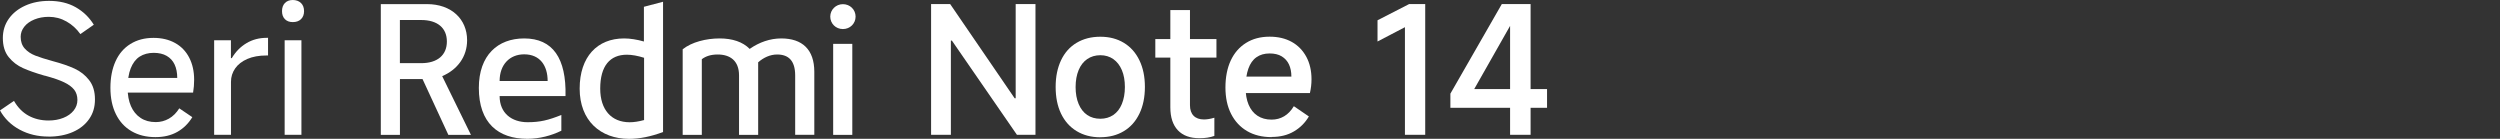 <?xml version="1.0" encoding="UTF-8"?><svg id="a" xmlns="http://www.w3.org/2000/svg" width="456" height="25.32" viewBox="0 0 456 25.32"><rect x="0" y="0" width="456" height="25.32" fill="#333333" stroke="none"/><path d="m169.83,24.59V.74h3.48l11.76,17.18h.19V.74h3.61v23.85h-3.38l-11.86-17.18h-.19v17.18h-3.61Z" style="fill:#fff;"/><path d="m200.7,25.04c-1.65,0-3.1-.38-4.33-1.13-1.24-.75-2.18-1.82-2.84-3.19-.66-1.38-.98-3-.98-4.87s.33-3.46.98-4.85c.66-1.39,1.6-2.45,2.84-3.19,1.24-.74,2.68-1.11,4.33-1.11s3.06.37,4.29,1.11c1.22.74,2.17,1.8,2.84,3.19.67,1.39,1,3,1,4.85s-.33,3.5-1,4.88c-.67,1.39-1.61,2.45-2.84,3.19-1.23.74-2.65,1.11-4.29,1.11Zm0-3.38c.9,0,1.69-.23,2.37-.69.68-.46,1.2-1.13,1.56-2.01.36-.88.55-1.91.55-3.09s-.18-2.21-.55-3.08c-.37-.87-.89-1.54-1.56-2.01s-1.47-.71-2.37-.71-1.72.24-2.4.71-1.2,1.14-1.56,2.01-.55,1.9-.55,3.08.18,2.21.55,3.09.89,1.55,1.56,2.01c.68.46,1.48.69,2.4.69Z" style="fill:#fff;"/><path d="m210.73,10.51v-3.38h11.15v3.38h-11.15Zm8.06,14.7c-1.72,0-3.03-.48-3.95-1.45-.91-.97-1.37-2.36-1.37-4.19V1.84h3.58v17.34c0,.84.22,1.48.66,1.93s1.07.68,1.89.68c.58,0,1.21-.11,1.9-.32v3.32c-.77.28-1.68.42-2.71.42Z" style="fill:#fff;"/><path d="m231.93,25.01c-1.72,0-3.21-.37-4.46-1.1s-2.23-1.78-2.92-3.14c-.69-1.36-1.03-2.97-1.03-4.82s.32-3.53.97-4.92,1.58-2.45,2.8-3.21,2.65-1.13,4.29-1.13c1.55,0,2.89.32,4.03.95,1.14.63,2.02,1.54,2.66,2.71.63,1.17.95,2.54.95,4.11,0,.86-.1,1.7-.29,2.51h-12.99l.1-3h9.51c0-.86-.15-1.6-.44-2.22s-.73-1.11-1.32-1.47-1.33-.53-2.21-.53c-.95,0-1.75.23-2.4.69-.66.46-1.15,1.16-1.48,2.09s-.5,2.09-.5,3.46c0,1.2.18,2.24.55,3.11s.9,1.54,1.61,2.01,1.57.71,2.58.71c.84,0,1.6-.2,2.29-.61s1.28-1.02,1.77-1.84l2.74,1.87c-.67,1.14-1.57,2.05-2.71,2.72-1.14.68-2.5,1.02-4.09,1.02Z" style="fill:#fff;"/><path d="m256.26,24.59V4.96l-5,2.61v-3.87l5.77-2.96h2.93v23.85h-3.71Z" style="fill:#fff;"/><path d="m279.18,24.59h-3.74V2.96h1l-7.54,13.28h13.28v3.42h-17.63v-2.58l9.38-16.34h5.25v23.85Z" style="fill:#fff;"/><path d="m8.83,24.91c-1.93,0-3.68-.42-5.24-1.26-1.56-.84-2.76-2.01-3.59-3.51l2.55-1.74c.69,1.2,1.57,2.1,2.64,2.69,1.07.59,2.3.89,3.67.89.99,0,1.89-.16,2.69-.48.81-.32,1.43-.77,1.89-1.34.45-.57.68-1.21.68-1.92,0-.75-.2-1.38-.6-1.89-.4-.5-1.02-.96-1.85-1.35-.84-.4-1.98-.79-3.42-1.18l-.16-.03c-1.57-.45-2.87-.91-3.9-1.37-1.03-.46-1.9-1.13-2.61-2.01s-1.06-2.04-1.06-3.48c0-1.31.36-2.48,1.08-3.5.72-1.02,1.72-1.82,3-2.4S7.33.16,8.96.16c1.87,0,3.49.39,4.85,1.16,1.36.77,2.47,1.84,3.3,3.19l-2.45,1.71c-.69-.97-1.53-1.74-2.53-2.3-1-.57-2.08-.85-3.24-.85-.95,0-1.82.16-2.61.48s-1.41.76-1.85,1.32-.66,1.17-.66,1.84c0,.88.25,1.59.74,2.14s1.14.98,1.93,1.29c.79.31,1.87.65,3.22,1.02,1.55.41,2.86.86,3.93,1.35,1.07.49,1.97,1.2,2.67,2.11.71.91,1.06,2.08,1.06,3.5s-.35,2.57-1.06,3.59c-.71,1.02-1.7,1.81-2.98,2.37-1.28.56-2.77.84-4.46.84Z" style="fill:#fff;"/><path d="m28.36,25.01c-1.68,0-3.13-.36-4.37-1.08-1.24-.72-2.19-1.76-2.85-3.11-.67-1.35-1-2.95-1-4.8s.31-3.46.93-4.83c.62-1.38,1.53-2.43,2.72-3.17s2.59-1.11,4.21-1.11c1.5,0,2.81.31,3.93.93,1.12.62,1.98,1.51,2.58,2.67.6,1.16.9,2.5.9,4.03,0,.79-.06,1.58-.19,2.35h-12.76l.1-2.67h9.77c0-.95-.16-1.76-.48-2.45s-.81-1.21-1.45-1.58-1.44-.55-2.38-.55-1.84.23-2.55.69c-.71.46-1.25,1.18-1.63,2.14s-.56,2.17-.56,3.61c0,1.27.2,2.36.61,3.29s.99,1.64,1.76,2.14c.76.51,1.68.76,2.76.76.86,0,1.66-.21,2.4-.63.74-.42,1.37-1.05,1.89-1.88l2.38,1.61c-.71,1.16-1.62,2.06-2.74,2.69-1.12.63-2.44.95-3.96.95Z" style="fill:#fff;"/><path d="m39.06,24.59V7.35h3.06v3.25h.16c.69-1.16,1.58-2.07,2.67-2.72,1.1-.66,2.33-.98,3.71-.98h.23v3.22h-.29c-1.35,0-2.51.21-3.48.63s-1.71.99-2.22,1.72-.77,1.55-.77,2.45v9.67h-3.06Z" style="fill:#fff;"/><path d="m55.46,2.03c0,.62-.19,1.11-.56,1.47s-.88.53-1.5.53-1.08-.18-1.43-.53-.53-.84-.53-1.47.18-1.12.53-1.48S52.8,0,53.4,0s1.12.18,1.5.55.56.86.56,1.48Zm-.48,22.56h-3.06V7.35h3.06v17.24Z" style="fill:#fff;"/><path d="m153.75,5.3c1.28,0,2.31-.99,2.31-2.27s-1.02-2.27-2.31-2.27-2.31,1.02-2.31,2.27.99,2.27,2.31,2.27" style="fill:#fff;"/><rect x="151.97" y="8" width="3.49" height="16.6" style="fill:#fff;"/><path d="m145.04,24.6v-10.84c0-2.73-1.25-3.82-3.29-3.82-1.28,0-2.47.56-3.46,1.42v13.24h-3.49v-10.84c0-2.73-1.68-3.82-3.89-3.82-1.22,0-2.17.3-2.9.86v13.8h-3.49v-15.61c1.65-1.32,4.28-1.98,6.75-1.98,2.31,0,4.22.63,5.47,1.91,1.75-1.22,3.72-1.91,5.76-1.91,3.82,0,6.03,2.01,6.03,6.09v11.49h-3.49Z" style="fill:#fff;"/><path d="m117.45,1.25v6.32c-1.28-.36-2.5-.56-3.62-.56-4.87,0-8.1,3.33-8.1,9.16s3.79,9.16,9.02,9.16c1.91,0,4.02-.43,6.19-1.25V.32l-3.49.92Zm.03,20.65c-.96.26-1.84.4-2.63.4-3.36,0-5.37-2.31-5.37-6.13,0-4.15,1.78-6.19,4.87-6.19.92,0,1.98.2,3.13.56v11.36Z" style="fill:#fff;"/><path d="m91.13,17.52h12.02c.16-6.88-2.31-10.51-7.54-10.51-4.81,0-8.27,3.06-8.27,9.02,0,6.39,3.52,9.29,8.86,9.29,2.17,0,4.41-.59,6.19-1.48v-2.87c-2.4.96-3.89,1.32-6.16,1.32-2.86,0-5.1-1.61-5.1-4.78Zm4.48-7.61c2.9,0,4.28,2.08,4.28,4.87h-8.76c0-3,1.84-4.87,4.48-4.87Z" style="fill:#fff;"/><path d="m80.65,13.89c2.8-1.19,4.55-3.56,4.55-6.55,0-3.85-2.87-6.59-7.31-6.59h-8.43v23.85h3.49v-10.18h4.12l4.71,10.18h4.12l-5.24-10.7Zm-3.82-2.37h-3.89V3.65h3.89c2.96,0,4.68,1.45,4.68,3.92s-1.71,3.95-4.68,3.95Z" style="fill:#fff;"/></svg>